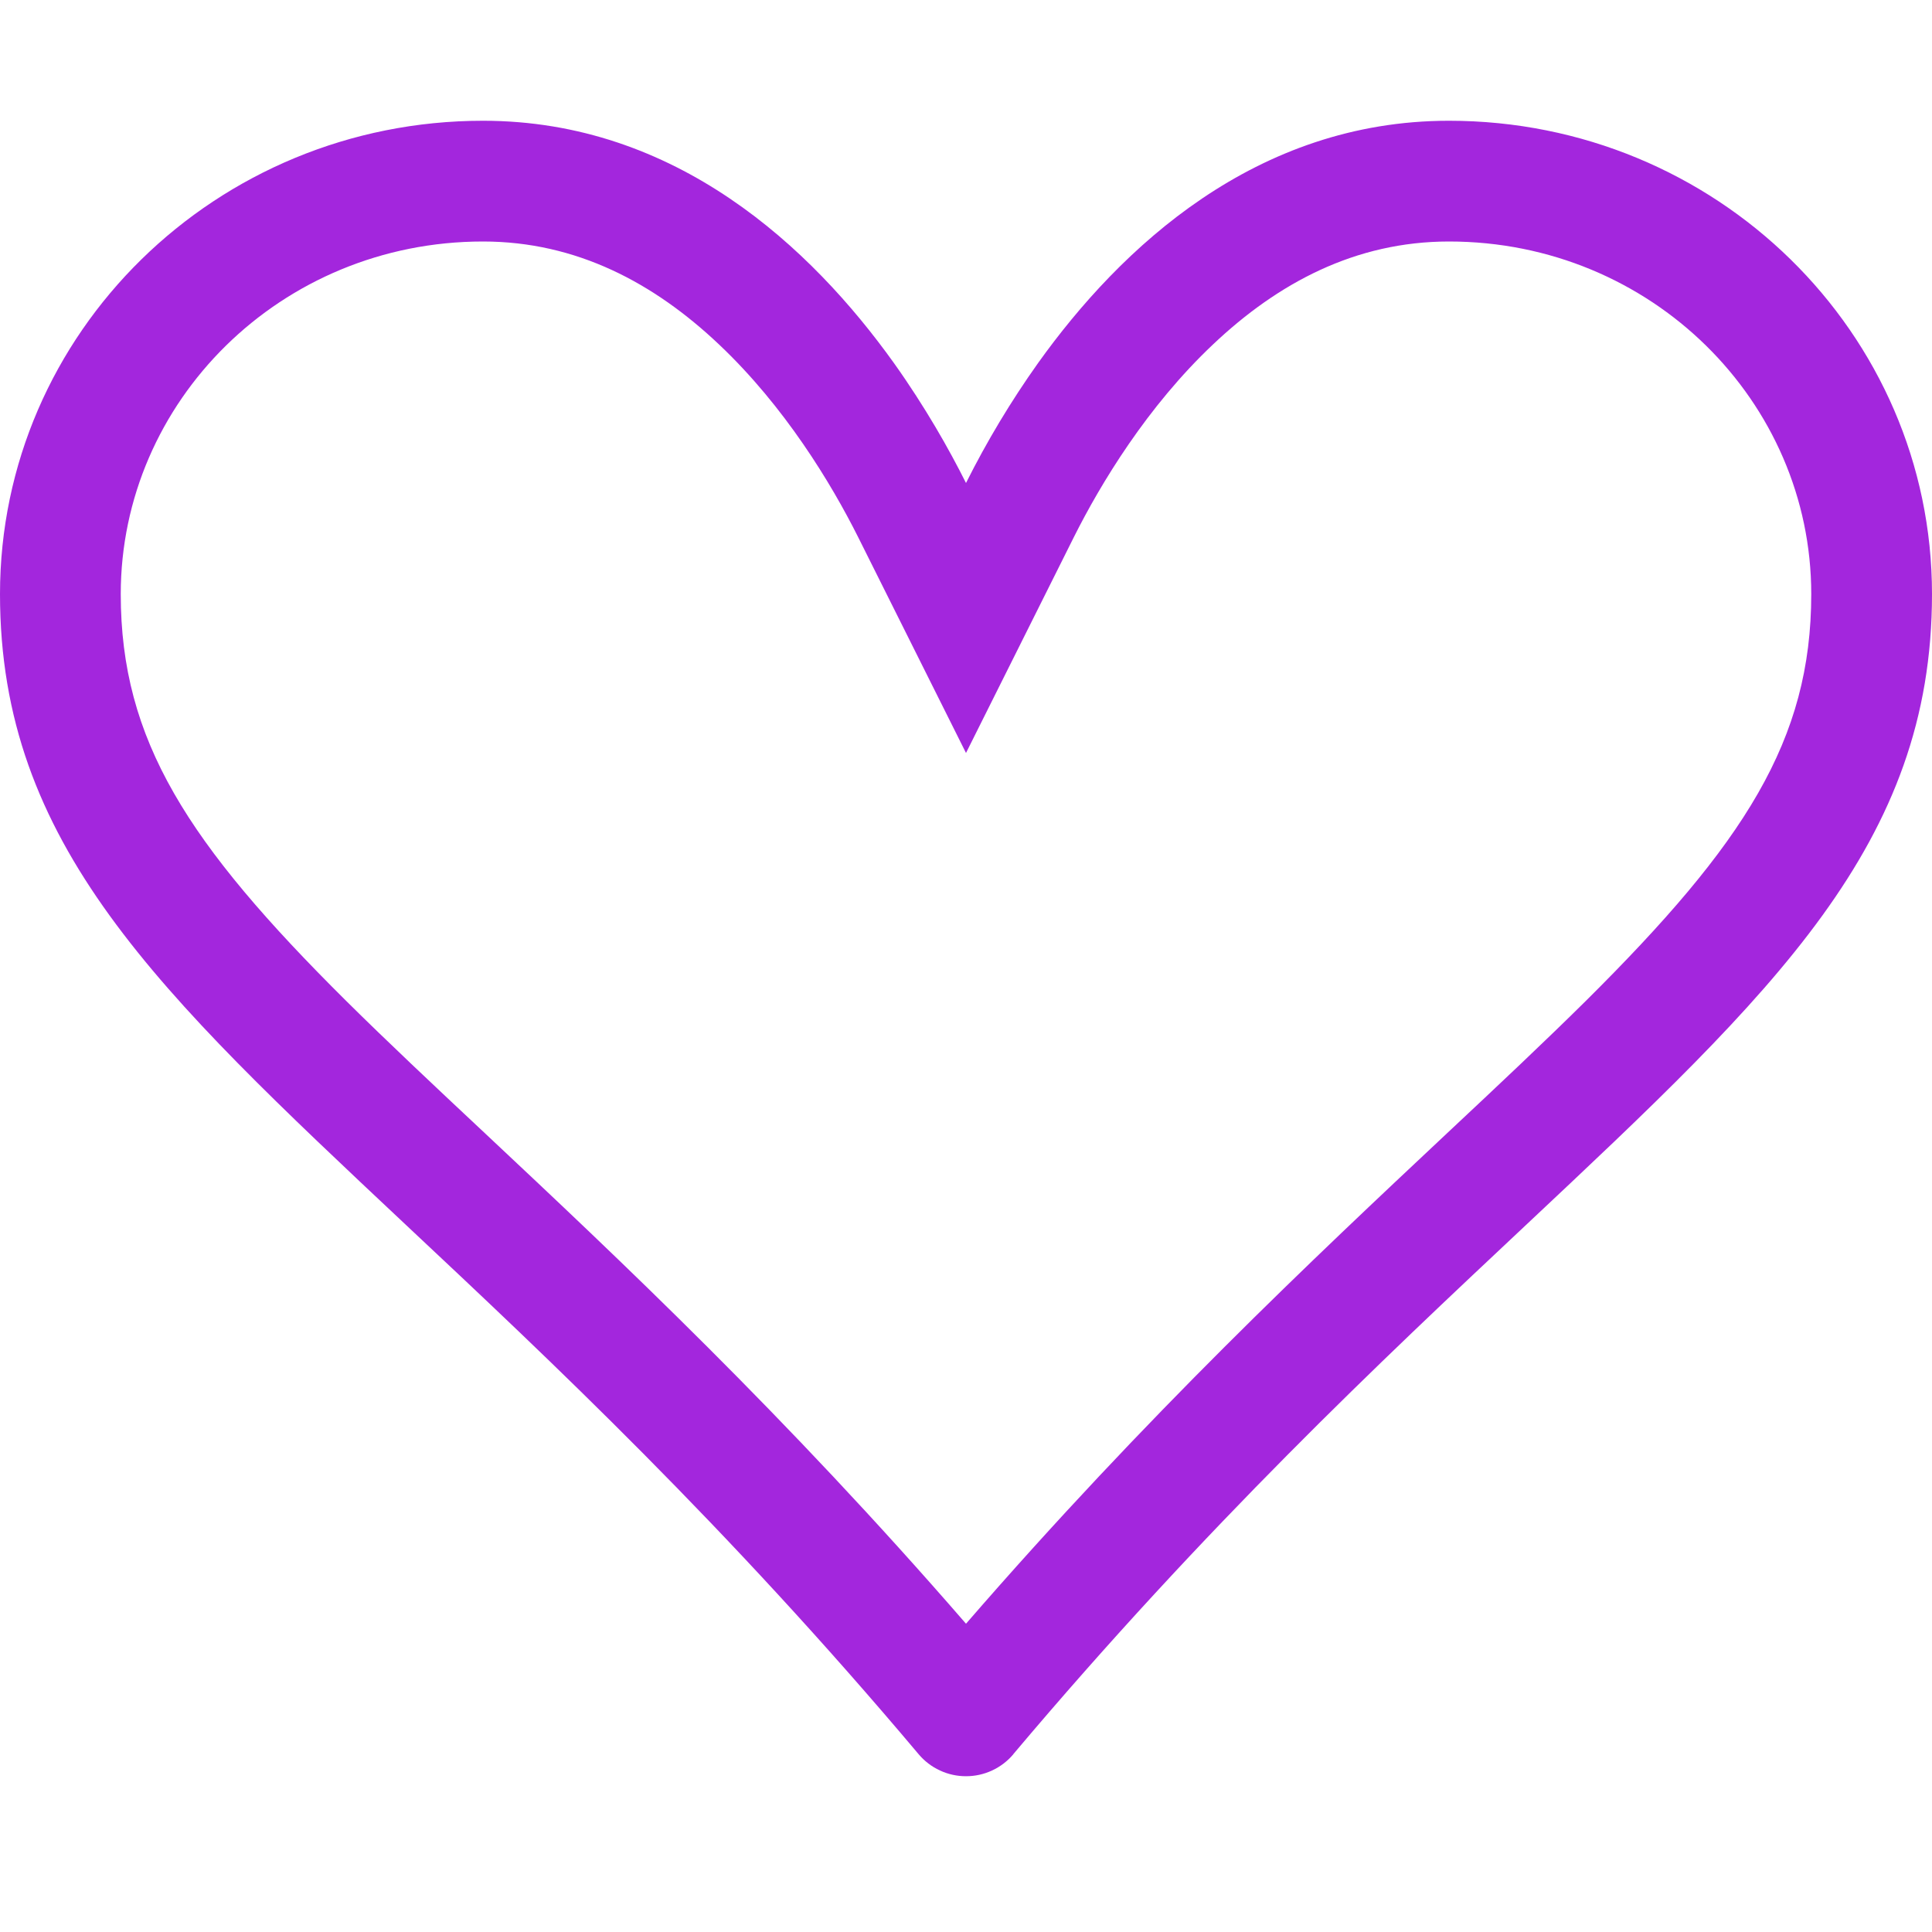 <svg width="48" height="48" viewBox="0 0 46 46" fill="none" xmlns="http://www.w3.org/2000/svg">
<path d="M23 17.928L20.43 12.785C19.791 11.511 18.685 9.68 17.118 8.2C15.577 6.742 13.731 5.75 11.5 5.75C6.681 5.75 2.875 9.562 2.875 14.145C2.875 17.627 4.468 20.085 8.245 23.834C9.214 24.794 10.318 25.832 11.54 26.976C14.726 29.966 18.688 33.686 23 38.66C27.312 33.686 31.274 29.966 34.46 26.976C35.682 25.832 36.788 24.791 37.755 23.834C41.532 20.085 43.125 17.627 43.125 14.145C43.125 9.562 39.319 5.75 34.5 5.75C32.266 5.75 30.423 6.742 28.882 8.2C27.315 9.68 26.209 11.511 25.57 12.785L23 17.928ZM24.127 41.768C23.989 41.932 23.816 42.064 23.621 42.154C23.427 42.245 23.215 42.291 23 42.291C22.785 42.291 22.573 42.245 22.379 42.154C22.184 42.064 22.011 41.932 21.873 41.768C17.27 36.3 13.104 32.39 9.674 29.173C3.737 23.598 0 20.093 0 14.145C0 7.921 5.146 2.875 11.5 2.875C16.1 2.875 19.317 5.894 21.287 8.648C22.034 9.697 22.603 10.707 23 11.5C23.497 10.507 24.07 9.553 24.713 8.648C26.683 5.891 29.9 2.875 34.5 2.875C40.854 2.875 46 7.921 46 14.145C46 20.093 42.263 23.598 36.326 29.173C32.896 32.393 28.73 36.303 24.127 41.765V41.768Z" fill="#A326DD"/>
</svg>
